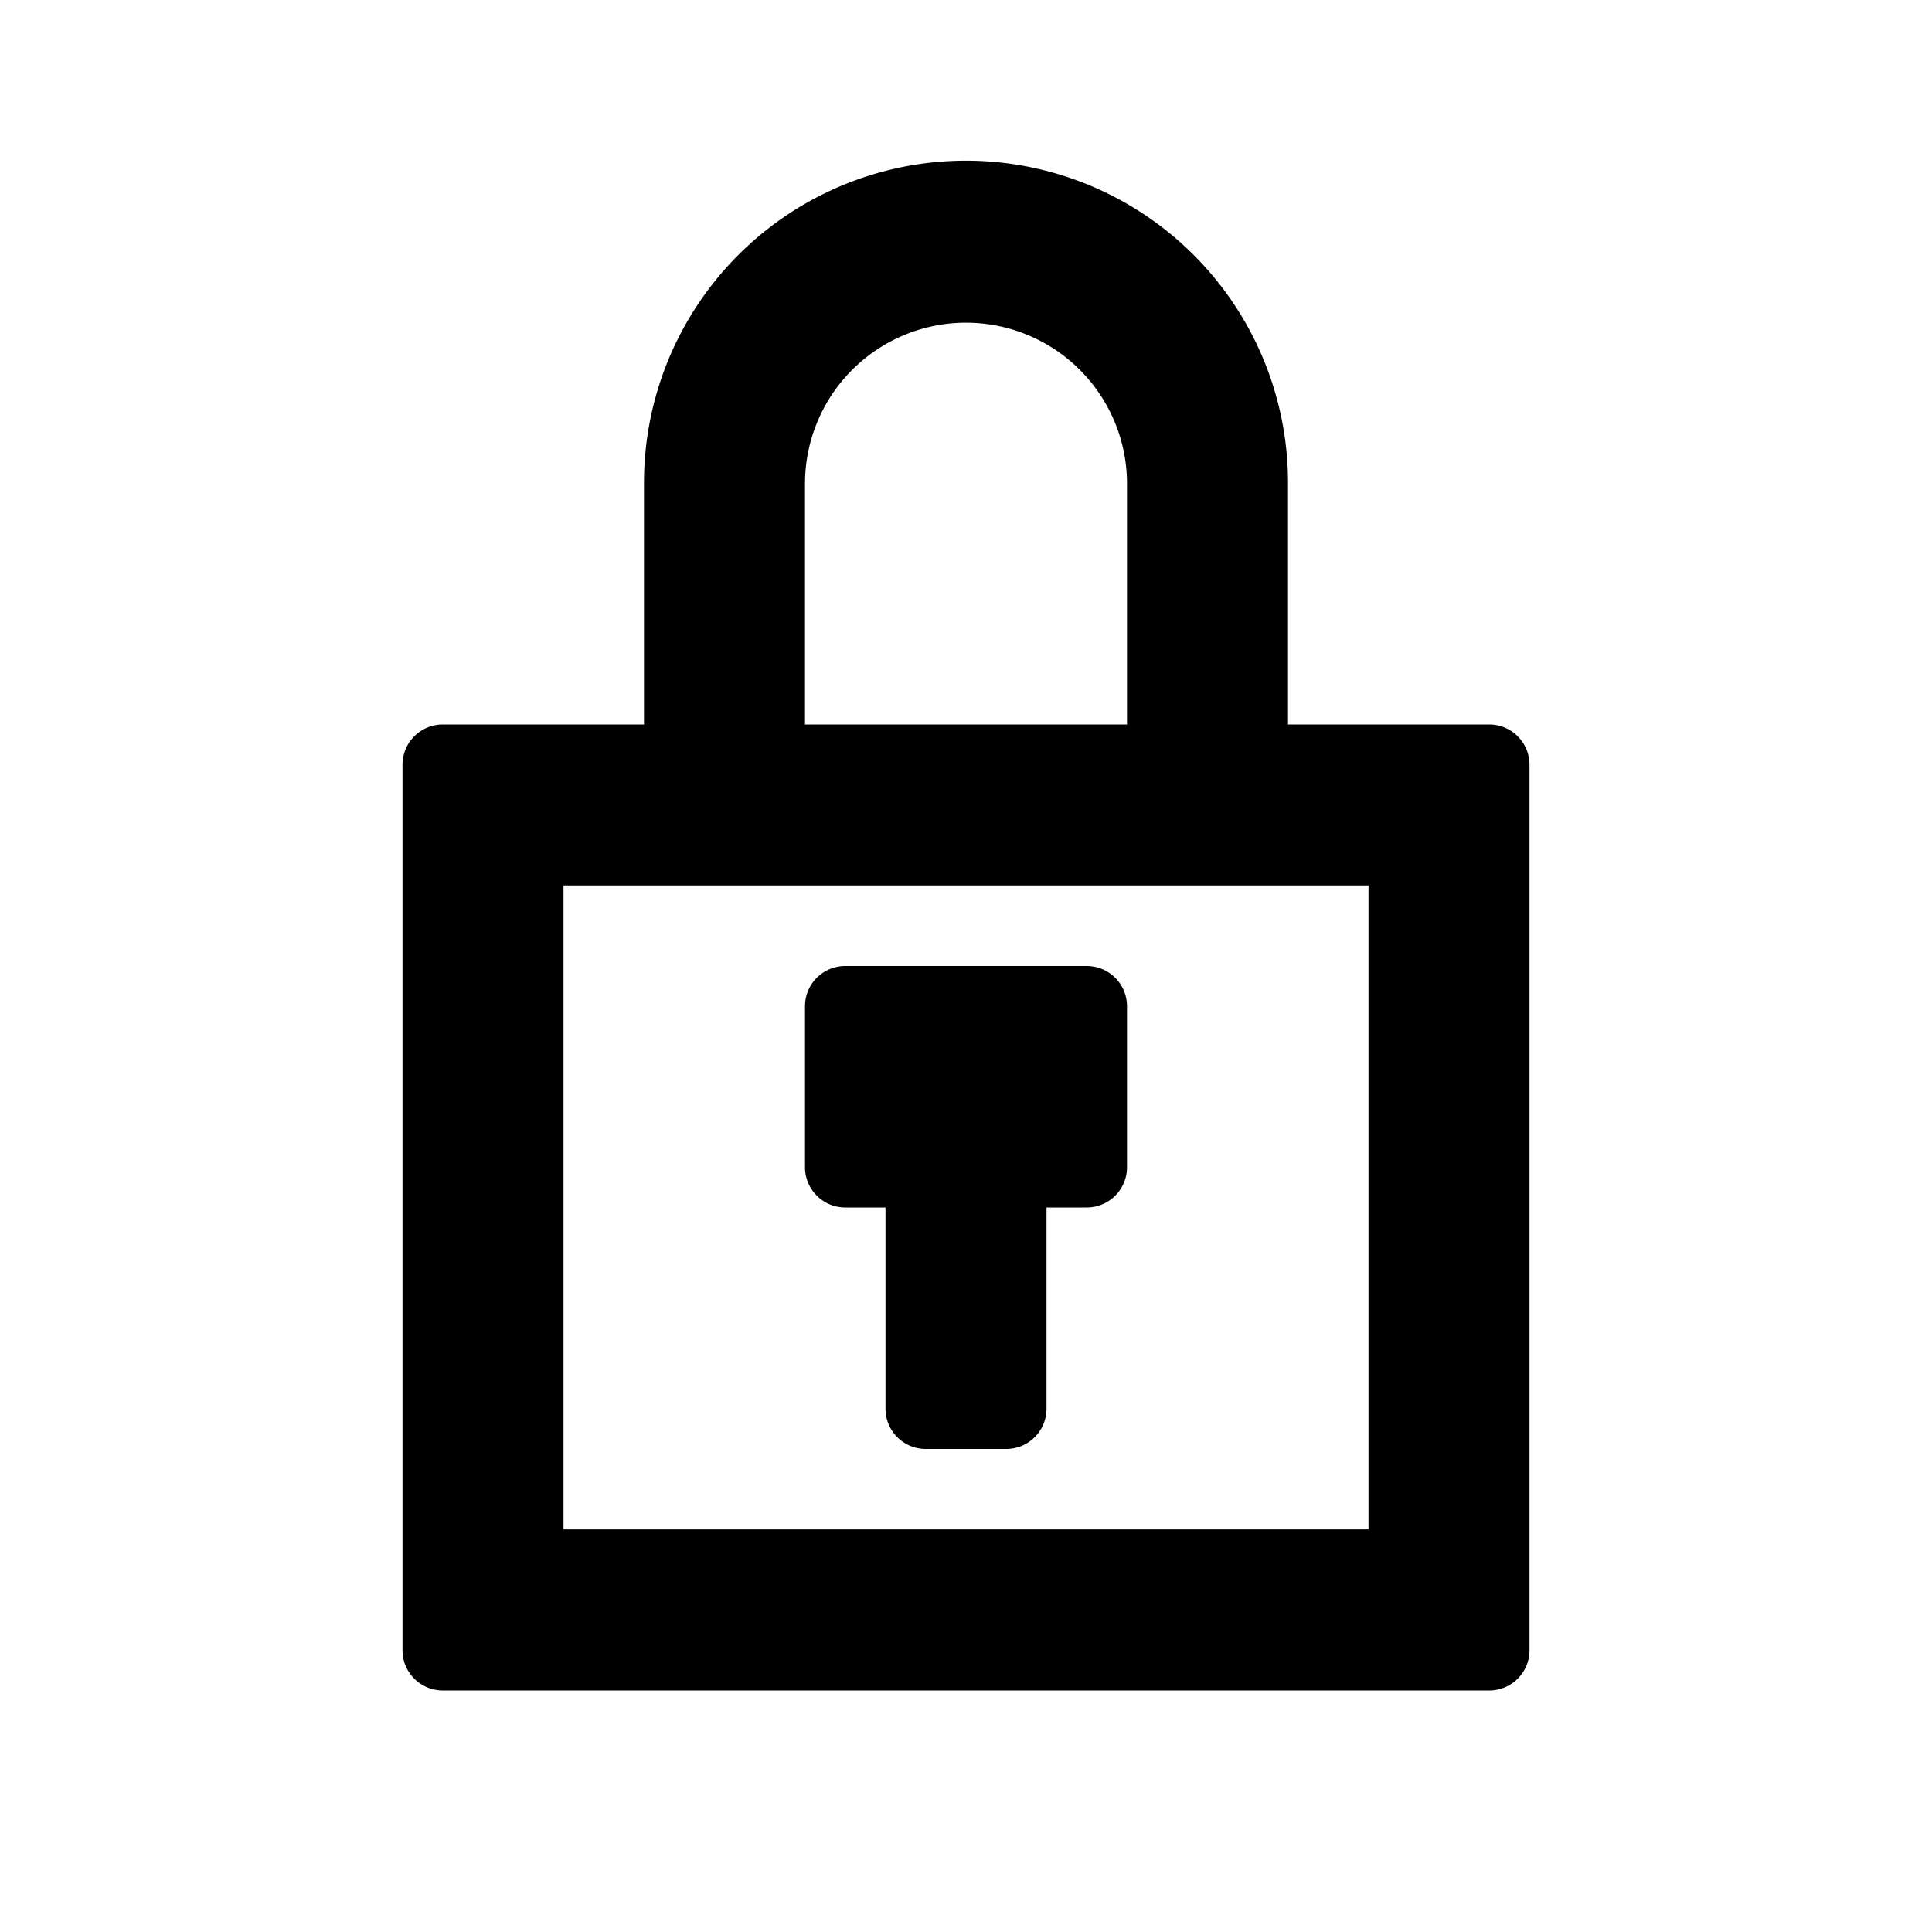 <svg xmlns="http://www.w3.org/2000/svg" width="24" height="24" class="wd-icon-lock-keyhole wd-icon" focusable="false" role="presentation" viewBox="0 0 24 24"><g class="wd-icon-container"><path fill-rule="evenodd" d="M16 5.996a4 4 0 0 0-8 0V9H5.5a.5.5 0 0 0-.5.5v11a.5.5 0 0 0 .5.5h13a.5.5 0 0 0 .5-.5v-11a.5.5 0 0 0-.5-.5H16V5.996zm-2 .013V9h-4V6.009a2 2 0 1 1 4 0zM7 11v8h10v-8H7zm6 6.5V15h.5a.5.5 0 0 0 .5-.5v-2a.5.5 0 0 0-.5-.5h-3a.5.5 0 0 0-.5.5v2a.5.5 0 0 0 .5.5h.5v2.5a.5.5 0 0 0 .5.5h1a.5.5 0 0 0 .5-.5z" class="wd-icon-fill" clip-rule="evenodd"/></g></svg>